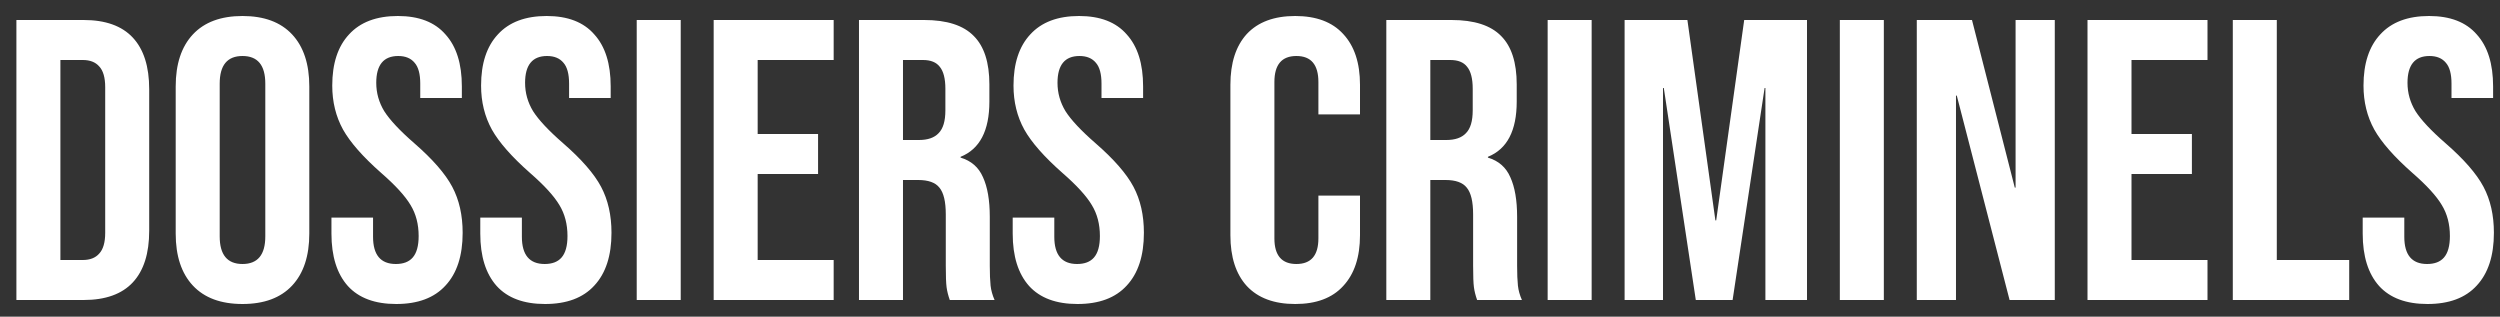 <svg width="150" height="19" viewBox="0 0 150 19" fill="none" xmlns="http://www.w3.org/2000/svg">
<rect x="0" y="0" width="150" height="19" fill="#333333" stroke="none"/>
<path d="M0.984 1.2H5.016C6.328 1.2 7.312 1.552 7.968 2.256C8.624 2.96 8.952 3.992 8.952 5.352V13.848C8.952 15.208 8.624 16.24 7.968 16.944C7.312 17.648 6.328 18 5.016 18H0.984V1.2ZM4.968 15.6C5.4 15.6 5.728 15.472 5.952 15.216C6.192 14.96 6.312 14.544 6.312 13.968V5.232C6.312 4.656 6.192 4.24 5.952 3.984C5.728 3.728 5.4 3.6 4.968 3.6H3.624V15.6H4.968ZM14.55 18.24C13.254 18.24 12.262 17.872 11.574 17.136C10.886 16.4 10.542 15.36 10.542 14.016V5.184C10.542 3.84 10.886 2.8 11.574 2.064C12.262 1.328 13.254 0.96 14.55 0.96C15.846 0.96 16.838 1.328 17.526 2.064C18.214 2.8 18.558 3.84 18.558 5.184V14.016C18.558 15.36 18.214 16.4 17.526 17.136C16.838 17.872 15.846 18.24 14.55 18.24ZM14.55 15.84C15.462 15.84 15.918 15.288 15.918 14.184V5.016C15.918 3.912 15.462 3.36 14.55 3.36C13.638 3.36 13.182 3.912 13.182 5.016V14.184C13.182 15.288 13.638 15.84 14.55 15.84ZM23.775 18.24C22.495 18.24 21.527 17.88 20.871 17.16C20.215 16.424 19.887 15.376 19.887 14.016V13.056H22.383V14.208C22.383 15.296 22.839 15.84 23.751 15.84C24.199 15.84 24.535 15.712 24.759 15.456C24.999 15.184 25.119 14.752 25.119 14.16C25.119 13.456 24.959 12.84 24.639 12.312C24.319 11.768 23.727 11.12 22.863 10.368C21.775 9.408 21.015 8.544 20.583 7.776C20.151 6.992 19.935 6.112 19.935 5.136C19.935 3.808 20.271 2.784 20.943 2.064C21.615 1.328 22.591 0.96 23.871 0.96C25.135 0.96 26.087 1.328 26.727 2.064C27.383 2.784 27.711 3.824 27.711 5.184V5.88H25.215V5.016C25.215 4.44 25.103 4.024 24.879 3.768C24.655 3.496 24.327 3.36 23.895 3.36C23.015 3.36 22.575 3.896 22.575 4.968C22.575 5.576 22.735 6.144 23.055 6.672C23.391 7.2 23.991 7.84 24.855 8.592C25.959 9.552 26.719 10.424 27.135 11.208C27.551 11.992 27.759 12.912 27.759 13.968C27.759 15.344 27.415 16.4 26.727 17.136C26.055 17.872 25.071 18.24 23.775 18.24ZM32.705 18.24C31.425 18.24 30.457 17.88 29.801 17.16C29.145 16.424 28.817 15.376 28.817 14.016V13.056H31.313V14.208C31.313 15.296 31.769 15.84 32.681 15.84C33.129 15.84 33.465 15.712 33.689 15.456C33.929 15.184 34.049 14.752 34.049 14.16C34.049 13.456 33.889 12.84 33.569 12.312C33.249 11.768 32.657 11.12 31.793 10.368C30.705 9.408 29.945 8.544 29.513 7.776C29.081 6.992 28.865 6.112 28.865 5.136C28.865 3.808 29.201 2.784 29.873 2.064C30.545 1.328 31.521 0.96 32.801 0.96C34.065 0.96 35.017 1.328 35.657 2.064C36.313 2.784 36.641 3.824 36.641 5.184V5.88H34.145V5.016C34.145 4.44 34.033 4.024 33.809 3.768C33.585 3.496 33.257 3.36 32.825 3.36C31.945 3.36 31.505 3.896 31.505 4.968C31.505 5.576 31.665 6.144 31.985 6.672C32.321 7.2 32.921 7.84 33.785 8.592C34.889 9.552 35.649 10.424 36.065 11.208C36.481 11.992 36.689 12.912 36.689 13.968C36.689 15.344 36.345 16.4 35.657 17.136C34.985 17.872 34.001 18.24 32.705 18.24ZM38.203 1.2H40.843V18H38.203V1.2ZM42.82 1.2H50.02V3.6H45.46V8.04H49.084V10.44H45.46V15.6H50.02V18H42.82V1.2ZM51.539 1.2H55.451C56.811 1.2 57.803 1.52 58.427 2.16C59.051 2.784 59.363 3.752 59.363 5.064V6.096C59.363 7.84 58.787 8.944 57.635 9.408V9.456C58.275 9.648 58.723 10.04 58.979 10.632C59.251 11.224 59.387 12.016 59.387 13.008V15.96C59.387 16.44 59.403 16.832 59.435 17.136C59.467 17.424 59.547 17.712 59.675 18H56.987C56.891 17.728 56.827 17.472 56.795 17.232C56.763 16.992 56.747 16.56 56.747 15.936V12.864C56.747 12.096 56.619 11.56 56.363 11.256C56.123 10.952 55.699 10.8 55.091 10.8H54.179V18H51.539V1.2ZM55.139 8.4C55.667 8.4 56.059 8.264 56.315 7.992C56.587 7.72 56.723 7.264 56.723 6.624V5.328C56.723 4.72 56.611 4.28 56.387 4.008C56.179 3.736 55.843 3.6 55.379 3.6H54.179V8.4H55.139ZM64.65 18.24C63.37 18.24 62.402 17.88 61.746 17.16C61.09 16.424 60.762 15.376 60.762 14.016V13.056H63.258V14.208C63.258 15.296 63.714 15.84 64.626 15.84C65.074 15.84 65.41 15.712 65.634 15.456C65.874 15.184 65.994 14.752 65.994 14.16C65.994 13.456 65.834 12.84 65.514 12.312C65.194 11.768 64.602 11.12 63.738 10.368C62.65 9.408 61.89 8.544 61.458 7.776C61.026 6.992 60.81 6.112 60.81 5.136C60.81 3.808 61.146 2.784 61.818 2.064C62.49 1.328 63.466 0.96 64.746 0.96C66.01 0.96 66.962 1.328 67.602 2.064C68.258 2.784 68.586 3.824 68.586 5.184V5.88H66.09V5.016C66.09 4.44 65.978 4.024 65.754 3.768C65.53 3.496 65.202 3.36 64.77 3.36C63.89 3.36 63.45 3.896 63.45 4.968C63.45 5.576 63.61 6.144 63.93 6.672C64.266 7.2 64.866 7.84 65.73 8.592C66.834 9.552 67.594 10.424 68.01 11.208C68.426 11.992 68.634 12.912 68.634 13.968C68.634 15.344 68.29 16.4 67.602 17.136C66.93 17.872 65.946 18.24 64.65 18.24ZM77.712 18.24C76.448 18.24 75.48 17.88 74.808 17.16C74.152 16.44 73.824 15.424 73.824 14.112V5.088C73.824 3.776 74.152 2.76 74.808 2.04C75.48 1.32 76.448 0.96 77.712 0.96C78.976 0.96 79.936 1.32 80.592 2.04C81.264 2.76 81.6 3.776 81.6 5.088V6.864H79.104V4.92C79.104 3.88 78.664 3.36 77.784 3.36C76.904 3.36 76.464 3.88 76.464 4.92V14.304C76.464 15.328 76.904 15.84 77.784 15.84C78.664 15.84 79.104 15.328 79.104 14.304V11.736H81.6V14.112C81.6 15.424 81.264 16.44 80.592 17.16C79.936 17.88 78.976 18.24 77.712 18.24ZM83.179 1.2H87.091C88.451 1.2 89.443 1.52 90.067 2.16C90.691 2.784 91.003 3.752 91.003 5.064V6.096C91.003 7.84 90.427 8.944 89.275 9.408V9.456C89.915 9.648 90.363 10.04 90.619 10.632C90.891 11.224 91.027 12.016 91.027 13.008V15.96C91.027 16.44 91.043 16.832 91.075 17.136C91.107 17.424 91.187 17.712 91.315 18H88.627C88.531 17.728 88.467 17.472 88.435 17.232C88.403 16.992 88.387 16.56 88.387 15.936V12.864C88.387 12.096 88.259 11.56 88.003 11.256C87.763 10.952 87.339 10.8 86.731 10.8H85.819V18H83.179V1.2ZM86.779 8.4C87.307 8.4 87.699 8.264 87.955 7.992C88.227 7.72 88.363 7.264 88.363 6.624V5.328C88.363 4.72 88.251 4.28 88.027 4.008C87.819 3.736 87.483 3.6 87.019 3.6H85.819V8.4H86.779ZM92.859 1.2H95.499V18H92.859V1.2ZM97.476 1.2H101.244L102.924 13.224H102.972L104.652 1.2H108.42V18H105.924V5.28H105.876L103.956 18H101.748L99.828 5.28H99.78V18H97.476V1.2ZM110.39 1.2H113.03V18H110.39V1.2ZM115.007 1.2H118.319L120.887 11.256H120.935V1.2H123.287V18H120.575L117.407 5.736H117.359V18H115.007V1.2ZM125.25 1.2H132.45V3.6H127.89V8.04H131.514V10.44H127.89V15.6H132.45V18H125.25V1.2ZM133.968 1.2H136.608V15.6H140.952V18H133.968V1.2ZM145.65 18.24C144.37 18.24 143.402 17.88 142.746 17.16C142.09 16.424 141.762 15.376 141.762 14.016V13.056H144.258V14.208C144.258 15.296 144.714 15.84 145.626 15.84C146.074 15.84 146.41 15.712 146.634 15.456C146.874 15.184 146.994 14.752 146.994 14.16C146.994 13.456 146.834 12.84 146.514 12.312C146.194 11.768 145.602 11.12 144.738 10.368C143.65 9.408 142.89 8.544 142.458 7.776C142.026 6.992 141.81 6.112 141.81 5.136C141.81 3.808 142.146 2.784 142.818 2.064C143.49 1.328 144.466 0.96 145.746 0.96C147.01 0.96 147.962 1.328 148.602 2.064C149.258 2.784 149.586 3.824 149.586 5.184V5.88H147.09V5.016C147.09 4.44 146.978 4.024 146.754 3.768C146.53 3.496 146.202 3.36 145.77 3.36C144.89 3.36 144.45 3.896 144.45 4.968C144.45 5.576 144.61 6.144 144.93 6.672C145.266 7.2 145.866 7.84 146.73 8.592C147.834 9.552 148.594 10.424 149.01 11.208C149.426 11.992 149.634 12.912 149.634 13.968C149.634 15.344 149.29 16.4 148.602 17.136C147.93 17.872 146.946 18.24 145.65 18.24Z" fill="white"/>
</svg>
